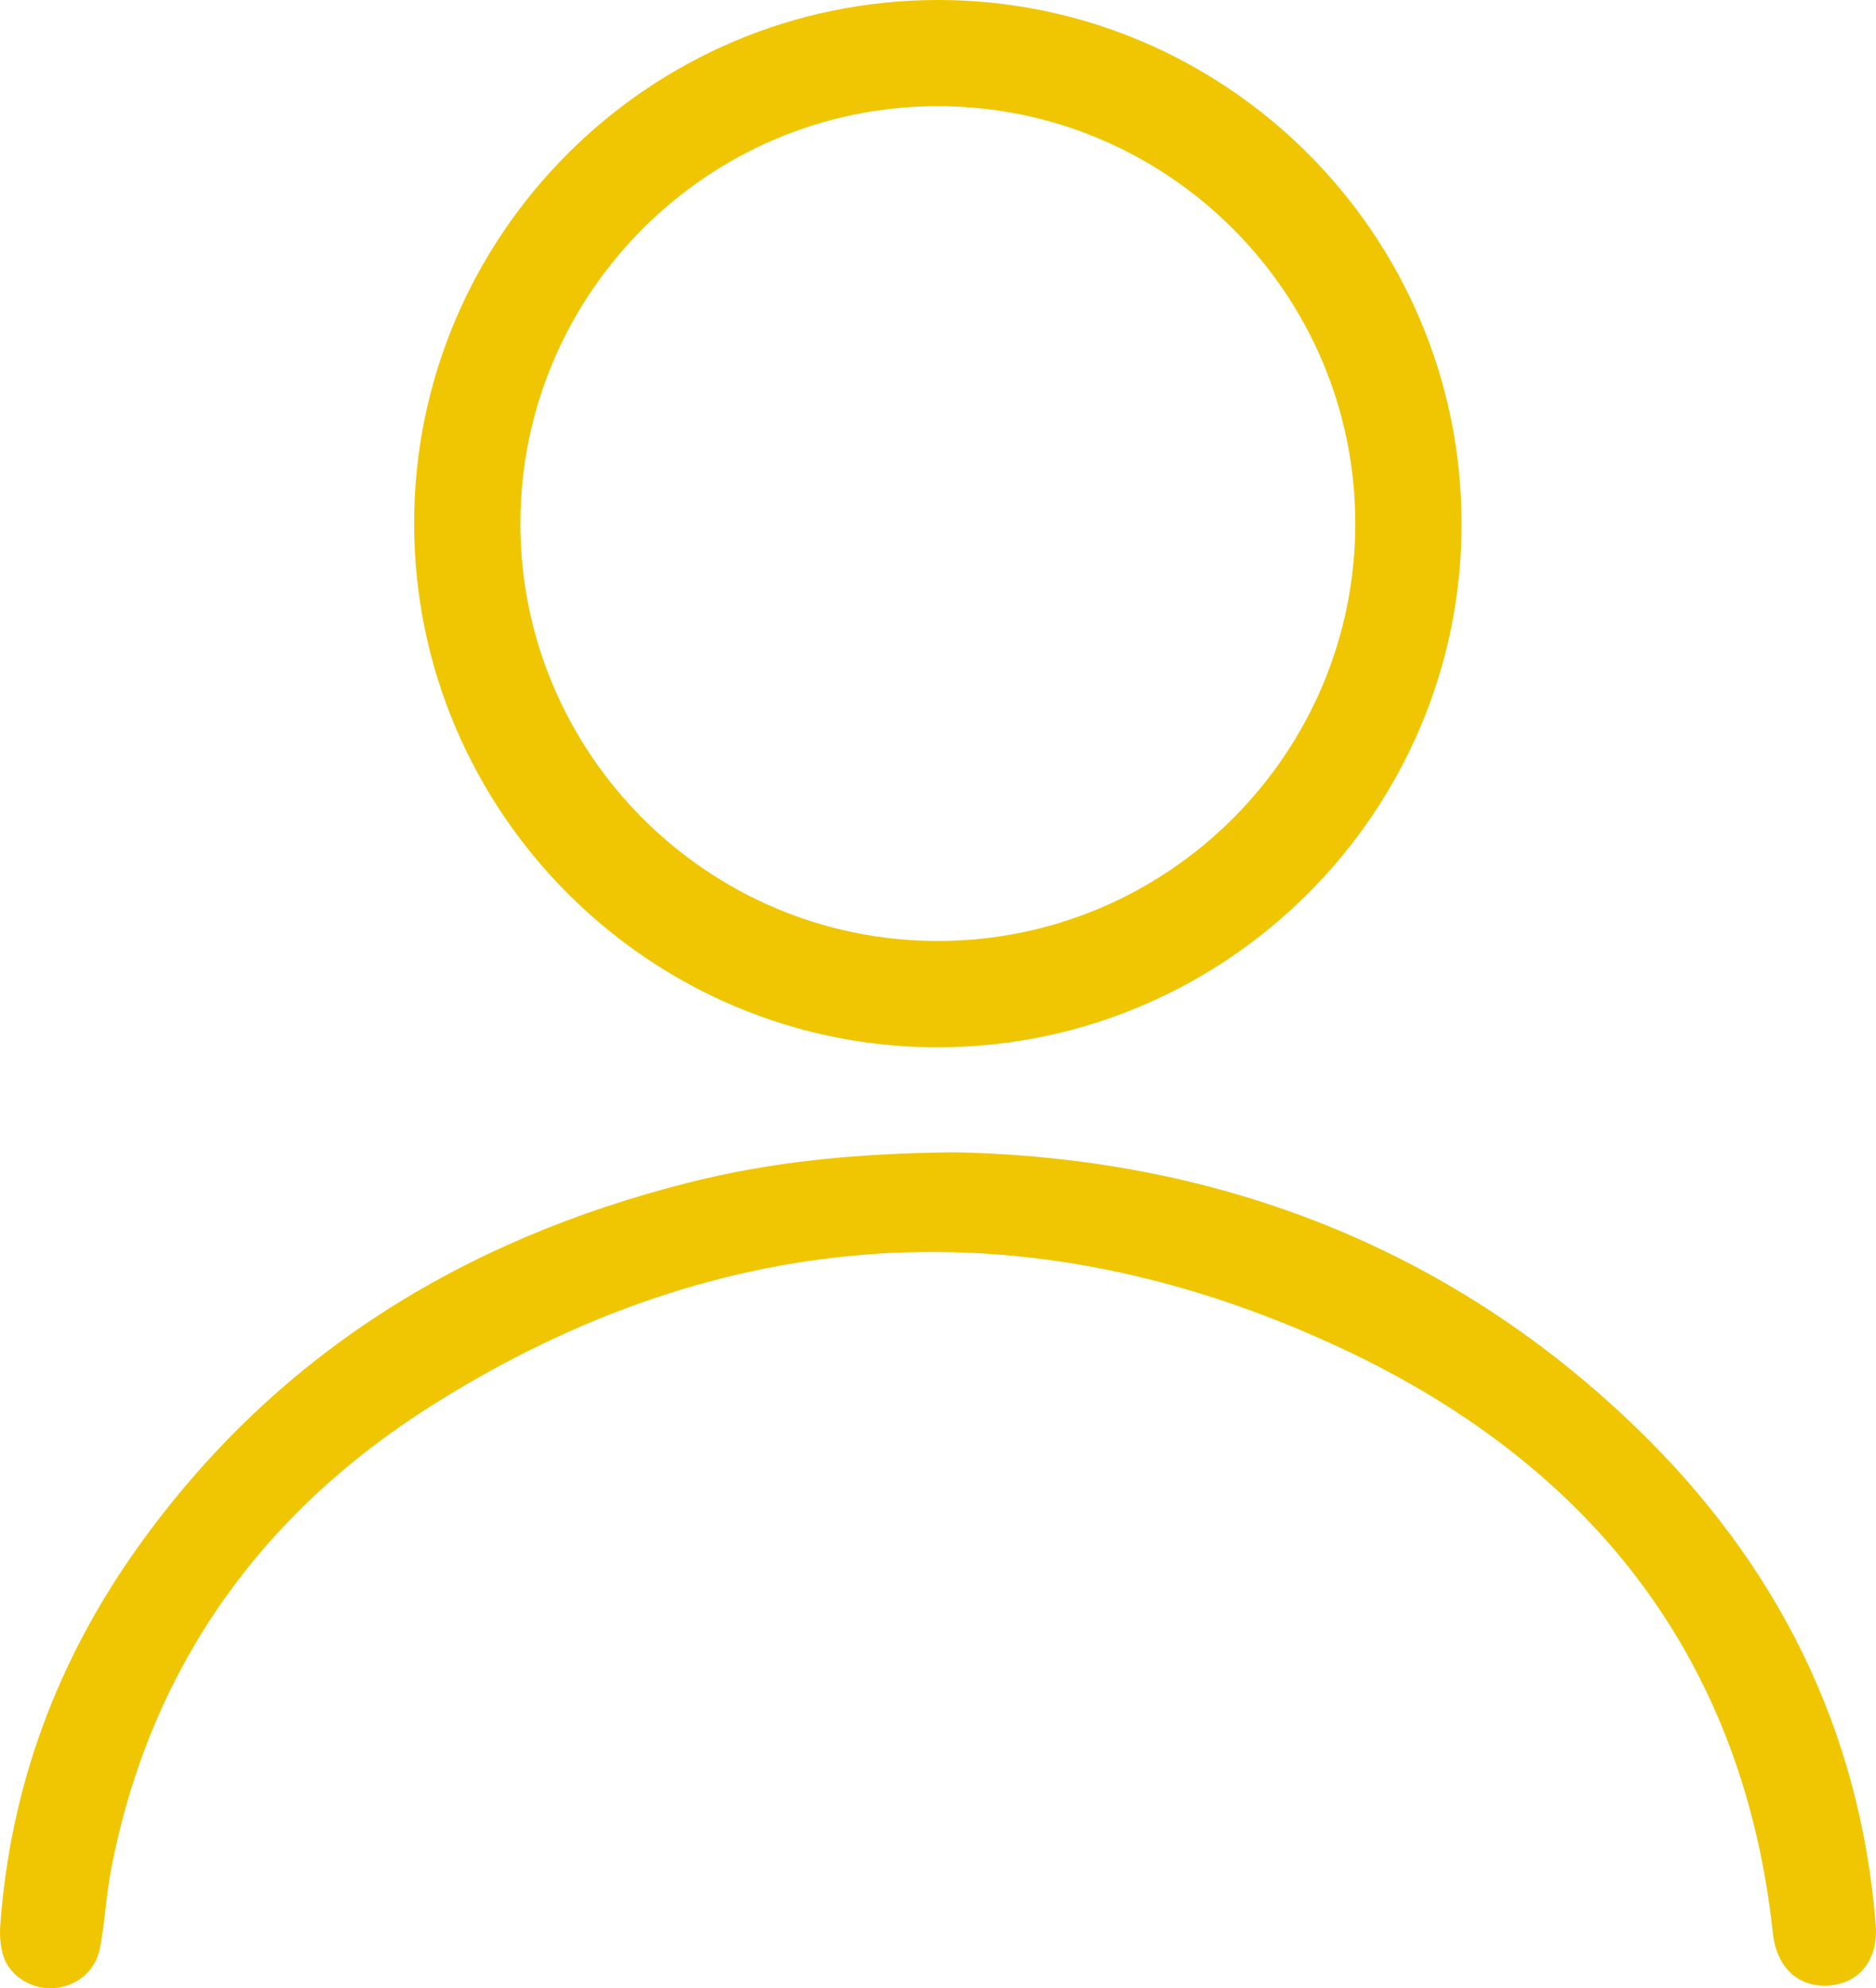 <svg xmlns="http://www.w3.org/2000/svg" xmlns:xlink="http://www.w3.org/1999/xlink" id="Vrstva_1" x="0px" y="0px" width="61.128px" height="64.78px" viewBox="0 0 61.128 64.78" style="enable-background:new 0 0 61.128 64.78;" xml:space="preserve"> <style type="text/css"> .st0{fill:#EFC601;} </style> <g> <g> <path class="st0" d="M47.624,17.024c0.027,9.384-7.612,17.062-17.012,17.098 c-9.411,0.037-17.116-7.644-17.118-17.063C13.492,7.669,21.141,0.014,30.541,0 C39.934-0.014,47.598,7.623,47.624,17.024z M30.564,30.658 c7.496-0.002,13.599-6.109,13.597-13.604c-0.002-7.493-6.112-13.597-13.608-13.595 c-7.494,0.002-13.599,6.111-13.597,13.606C16.959,24.559,23.067,30.661,30.564,30.658z"></path> <path class="st0" d="M31.098,37.543c8.186,0.16,15.893,2.864,22.21,8.965 c4.573,4.417,7.297,9.79,7.81,16.193c0.09,1.124-0.497,1.885-1.466,1.983 c-1.009,0.102-1.76-0.544-1.883-1.69c-0.981-9.145-6.11-15.382-14.166-19.116 c-10.075-4.67-20.083-4.049-29.523,1.908C8.497,49.308,4.863,54.364,3.611,60.961 c-0.158,0.834-0.193,1.692-0.357,2.525c-0.149,0.752-0.763,1.23-1.493,1.289 c-0.676,0.054-1.402-0.35-1.634-0.996c-0.118-0.329-0.143-0.716-0.117-1.07 c0.329-4.503,1.848-8.592,4.452-12.256c4.454-6.266,10.582-10.052,17.967-11.92 C25.107,37.855,27.838,37.576,31.098,37.543z"></path> </g> </g> </svg>